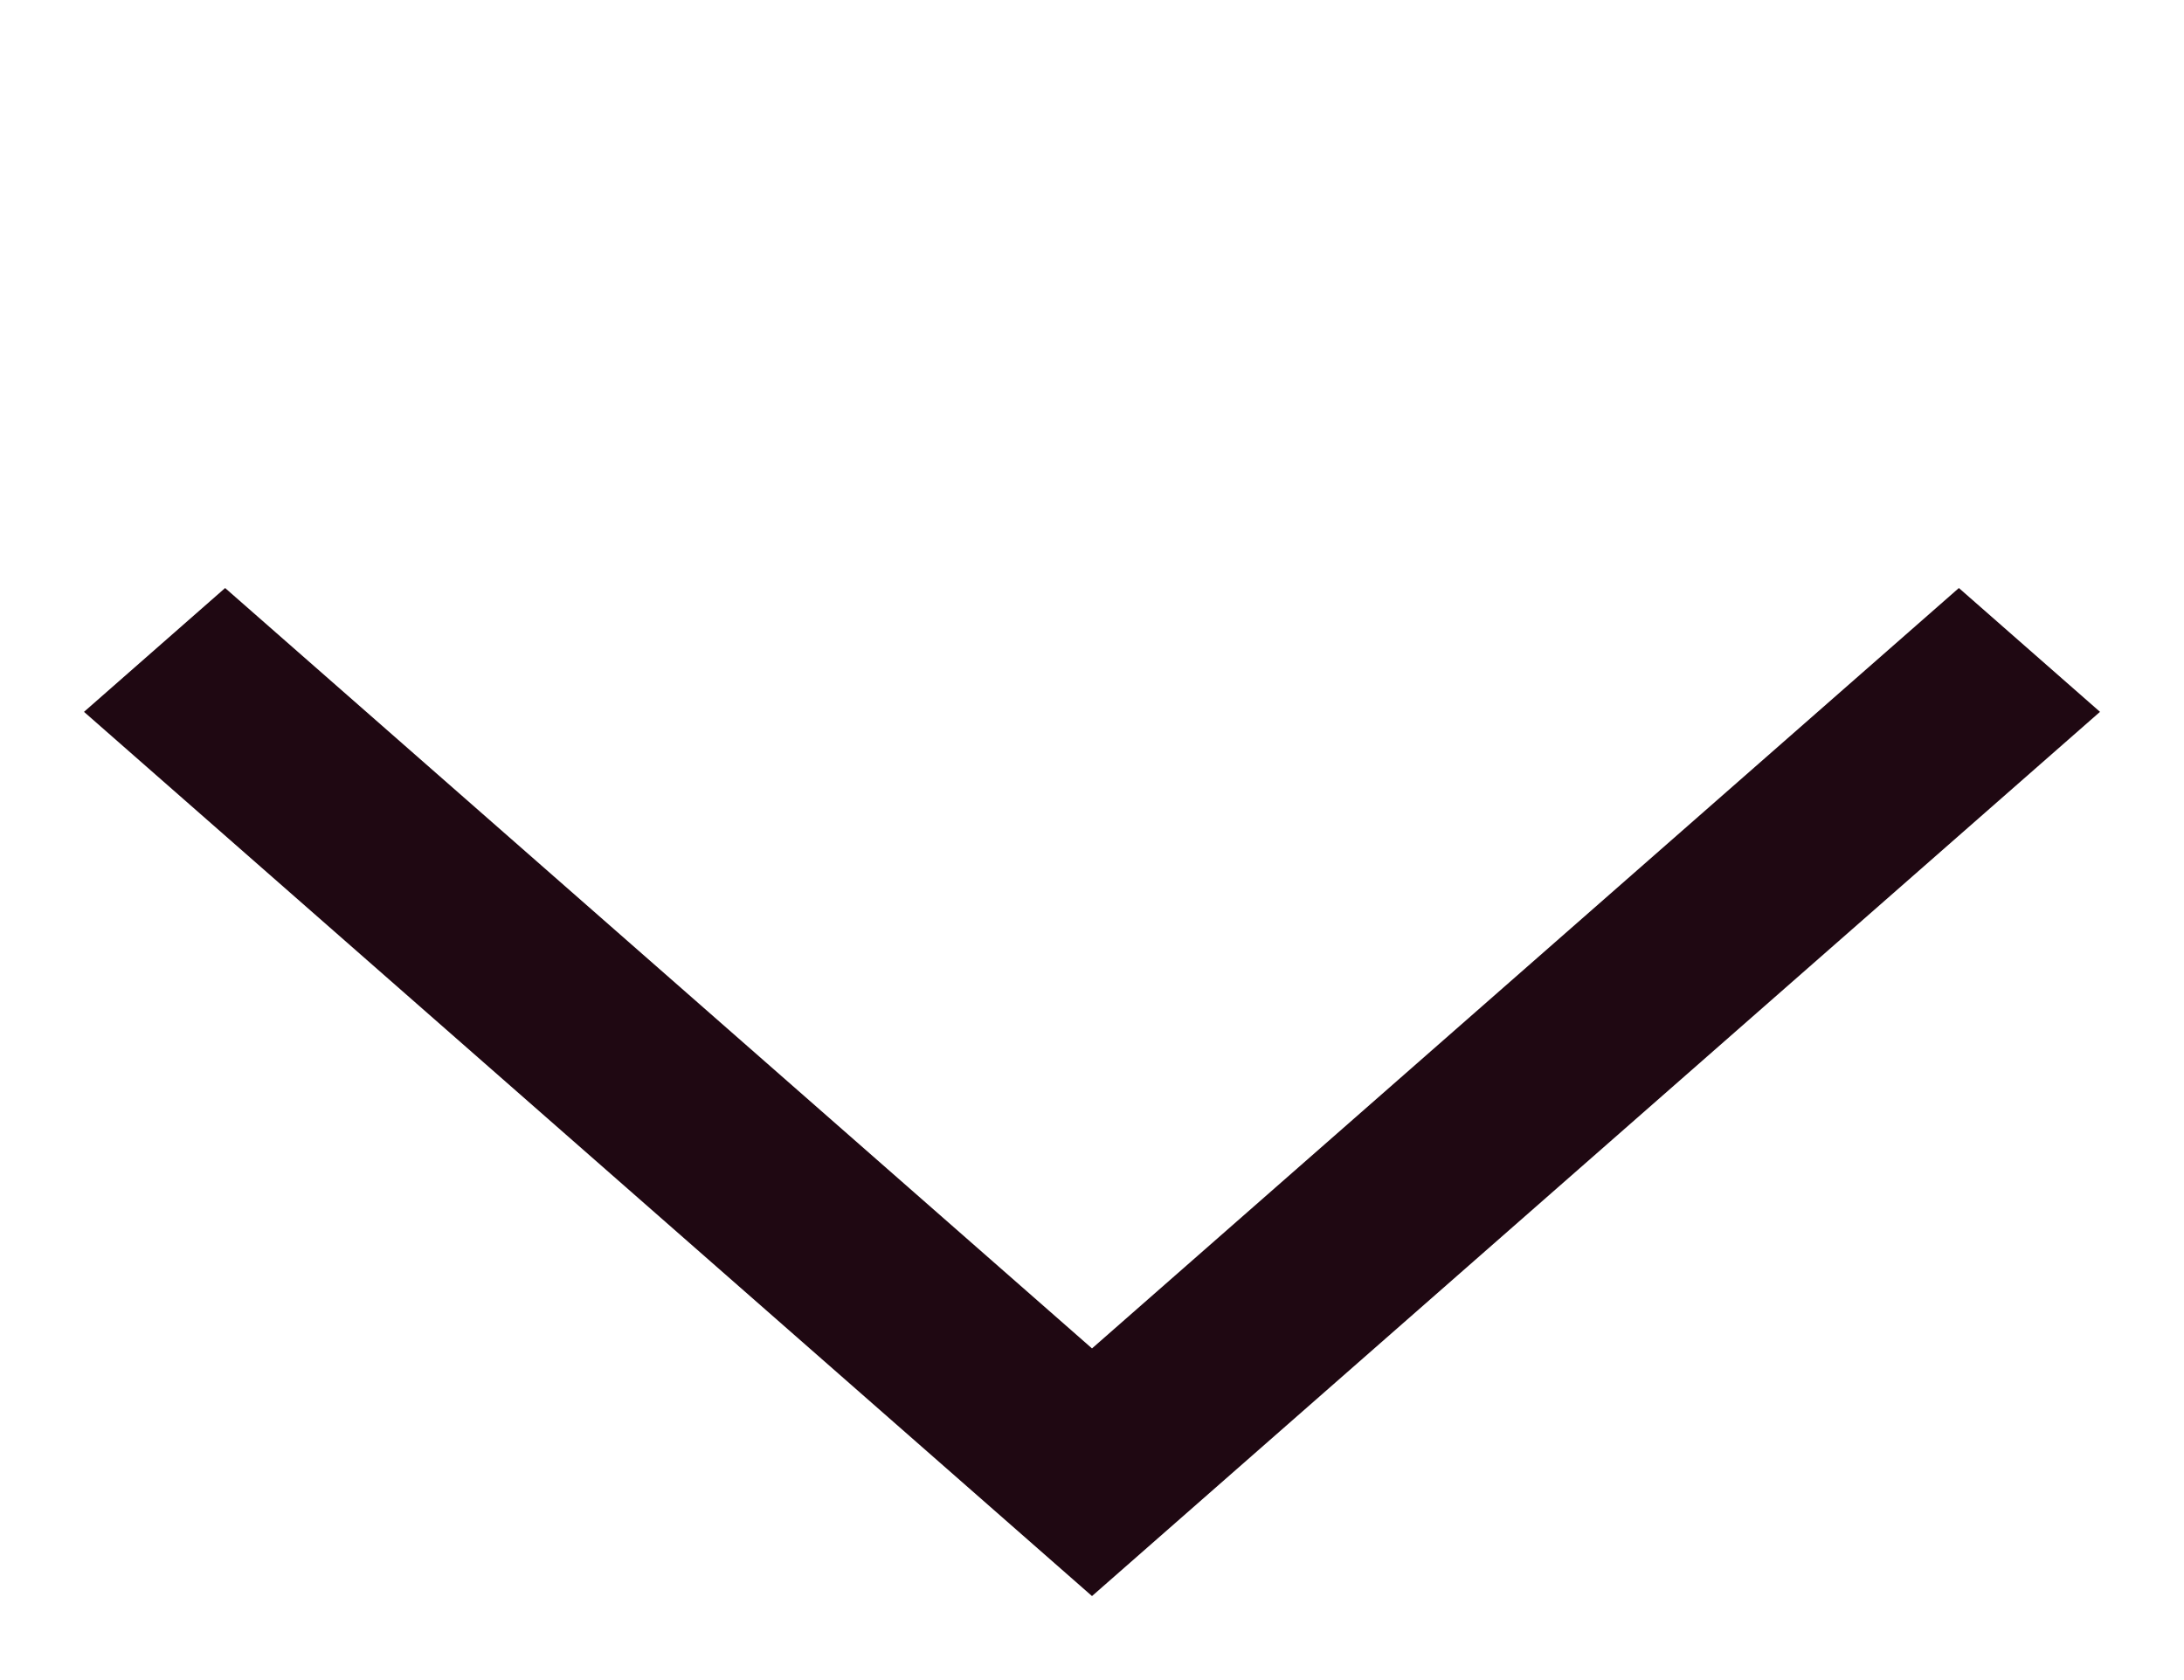 <svg width="13" height="10" viewBox="0 0 13 10" fill="none" xmlns="http://www.w3.org/2000/svg">
<g id="Arrow" clip-path="url(#clip0_428_187)">
<path id="Vector" d="M6.5 9.5L0.5 4.237L1.34 3.5L6.5 8.026L11.66 3.5L12.5 4.237L6.5 9.5Z" fill="#1F0812"/>
</g>
<defs>
<clipPath id="clip0_428_187">
<rect width="12" height="9" fill="white" transform="translate(0.5 0.5)"/>
</clipPath>
</defs>
</svg>
